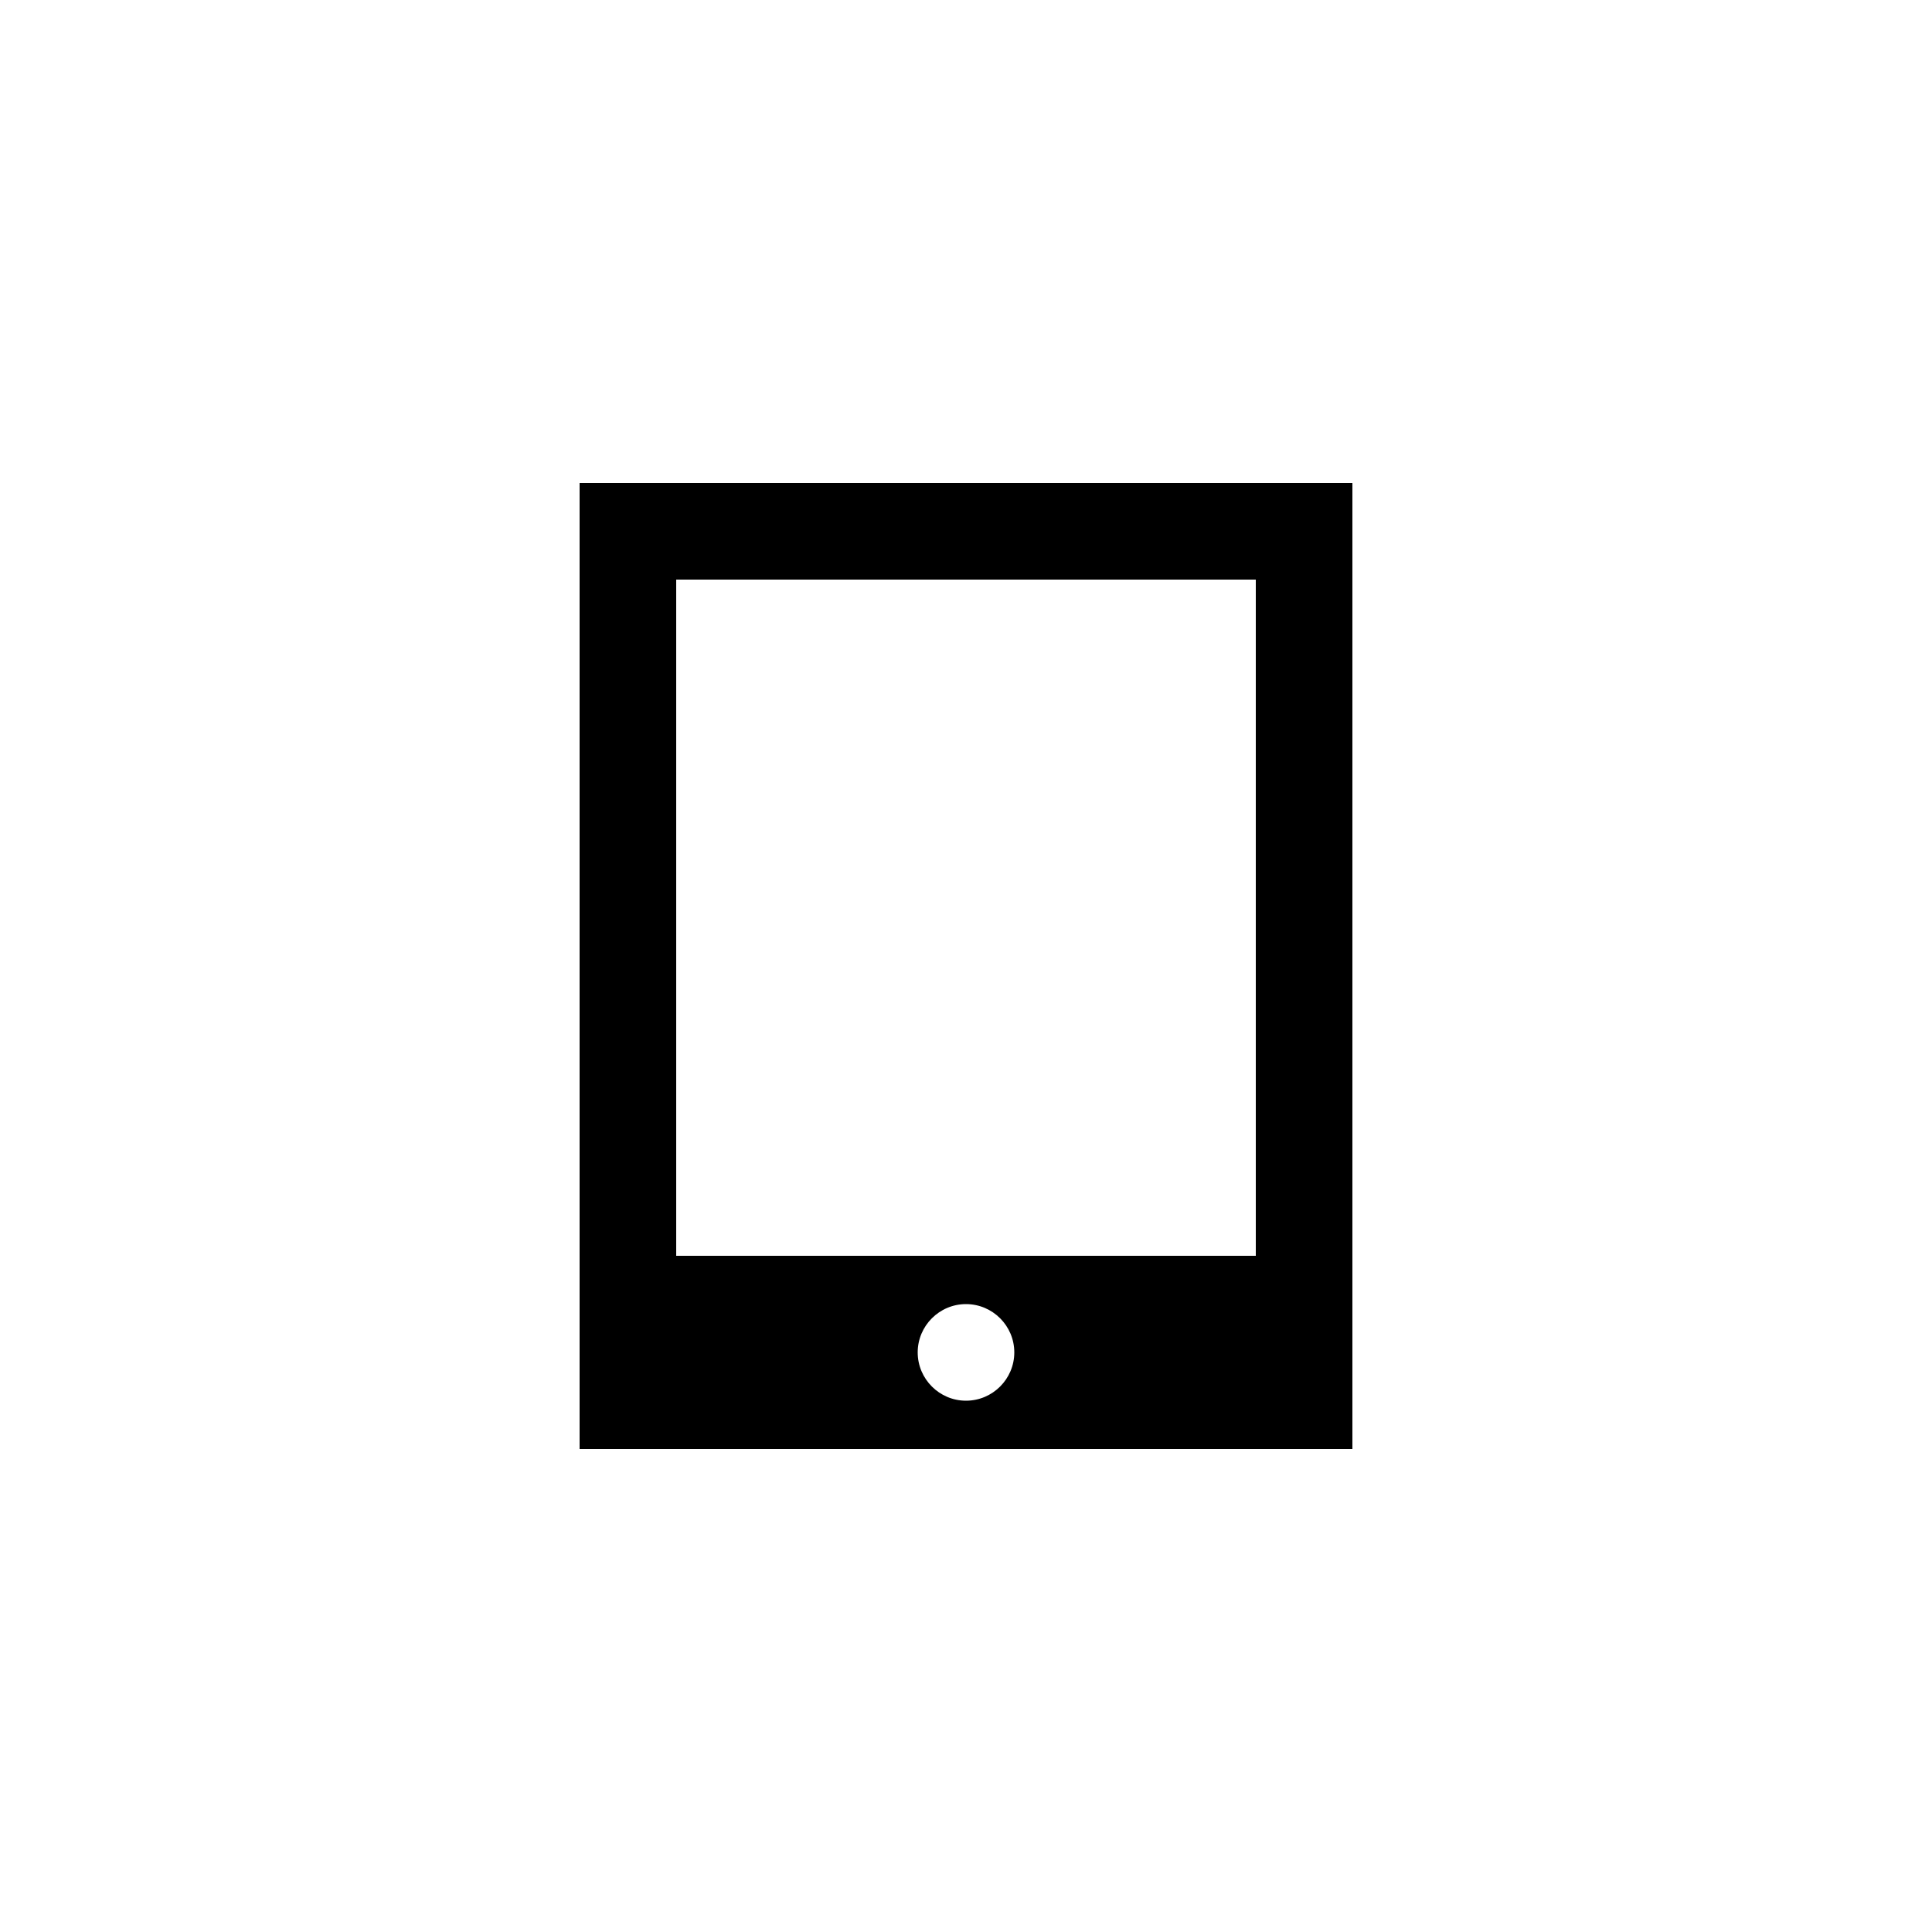 <?xml version="1.0" encoding="utf-8"?><!-- Скачано с сайта svg4.ru / Downloaded from svg4.ru -->
<svg fill="#000000" width="800px" height="800px" viewBox="0 0 1024 1024" xmlns="http://www.w3.org/2000/svg"><path d="M307.2 256v512h409.6V256H307.2zM512 742.4c-14.1 0-25.6-11.5-25.6-25.6s11.5-25.6 25.6-25.6 25.6 11.5 25.6 25.6-11.5 25.6-25.6 25.6zm153.6-76.8H358.4V307.2h307.2v358.4z"/></svg>